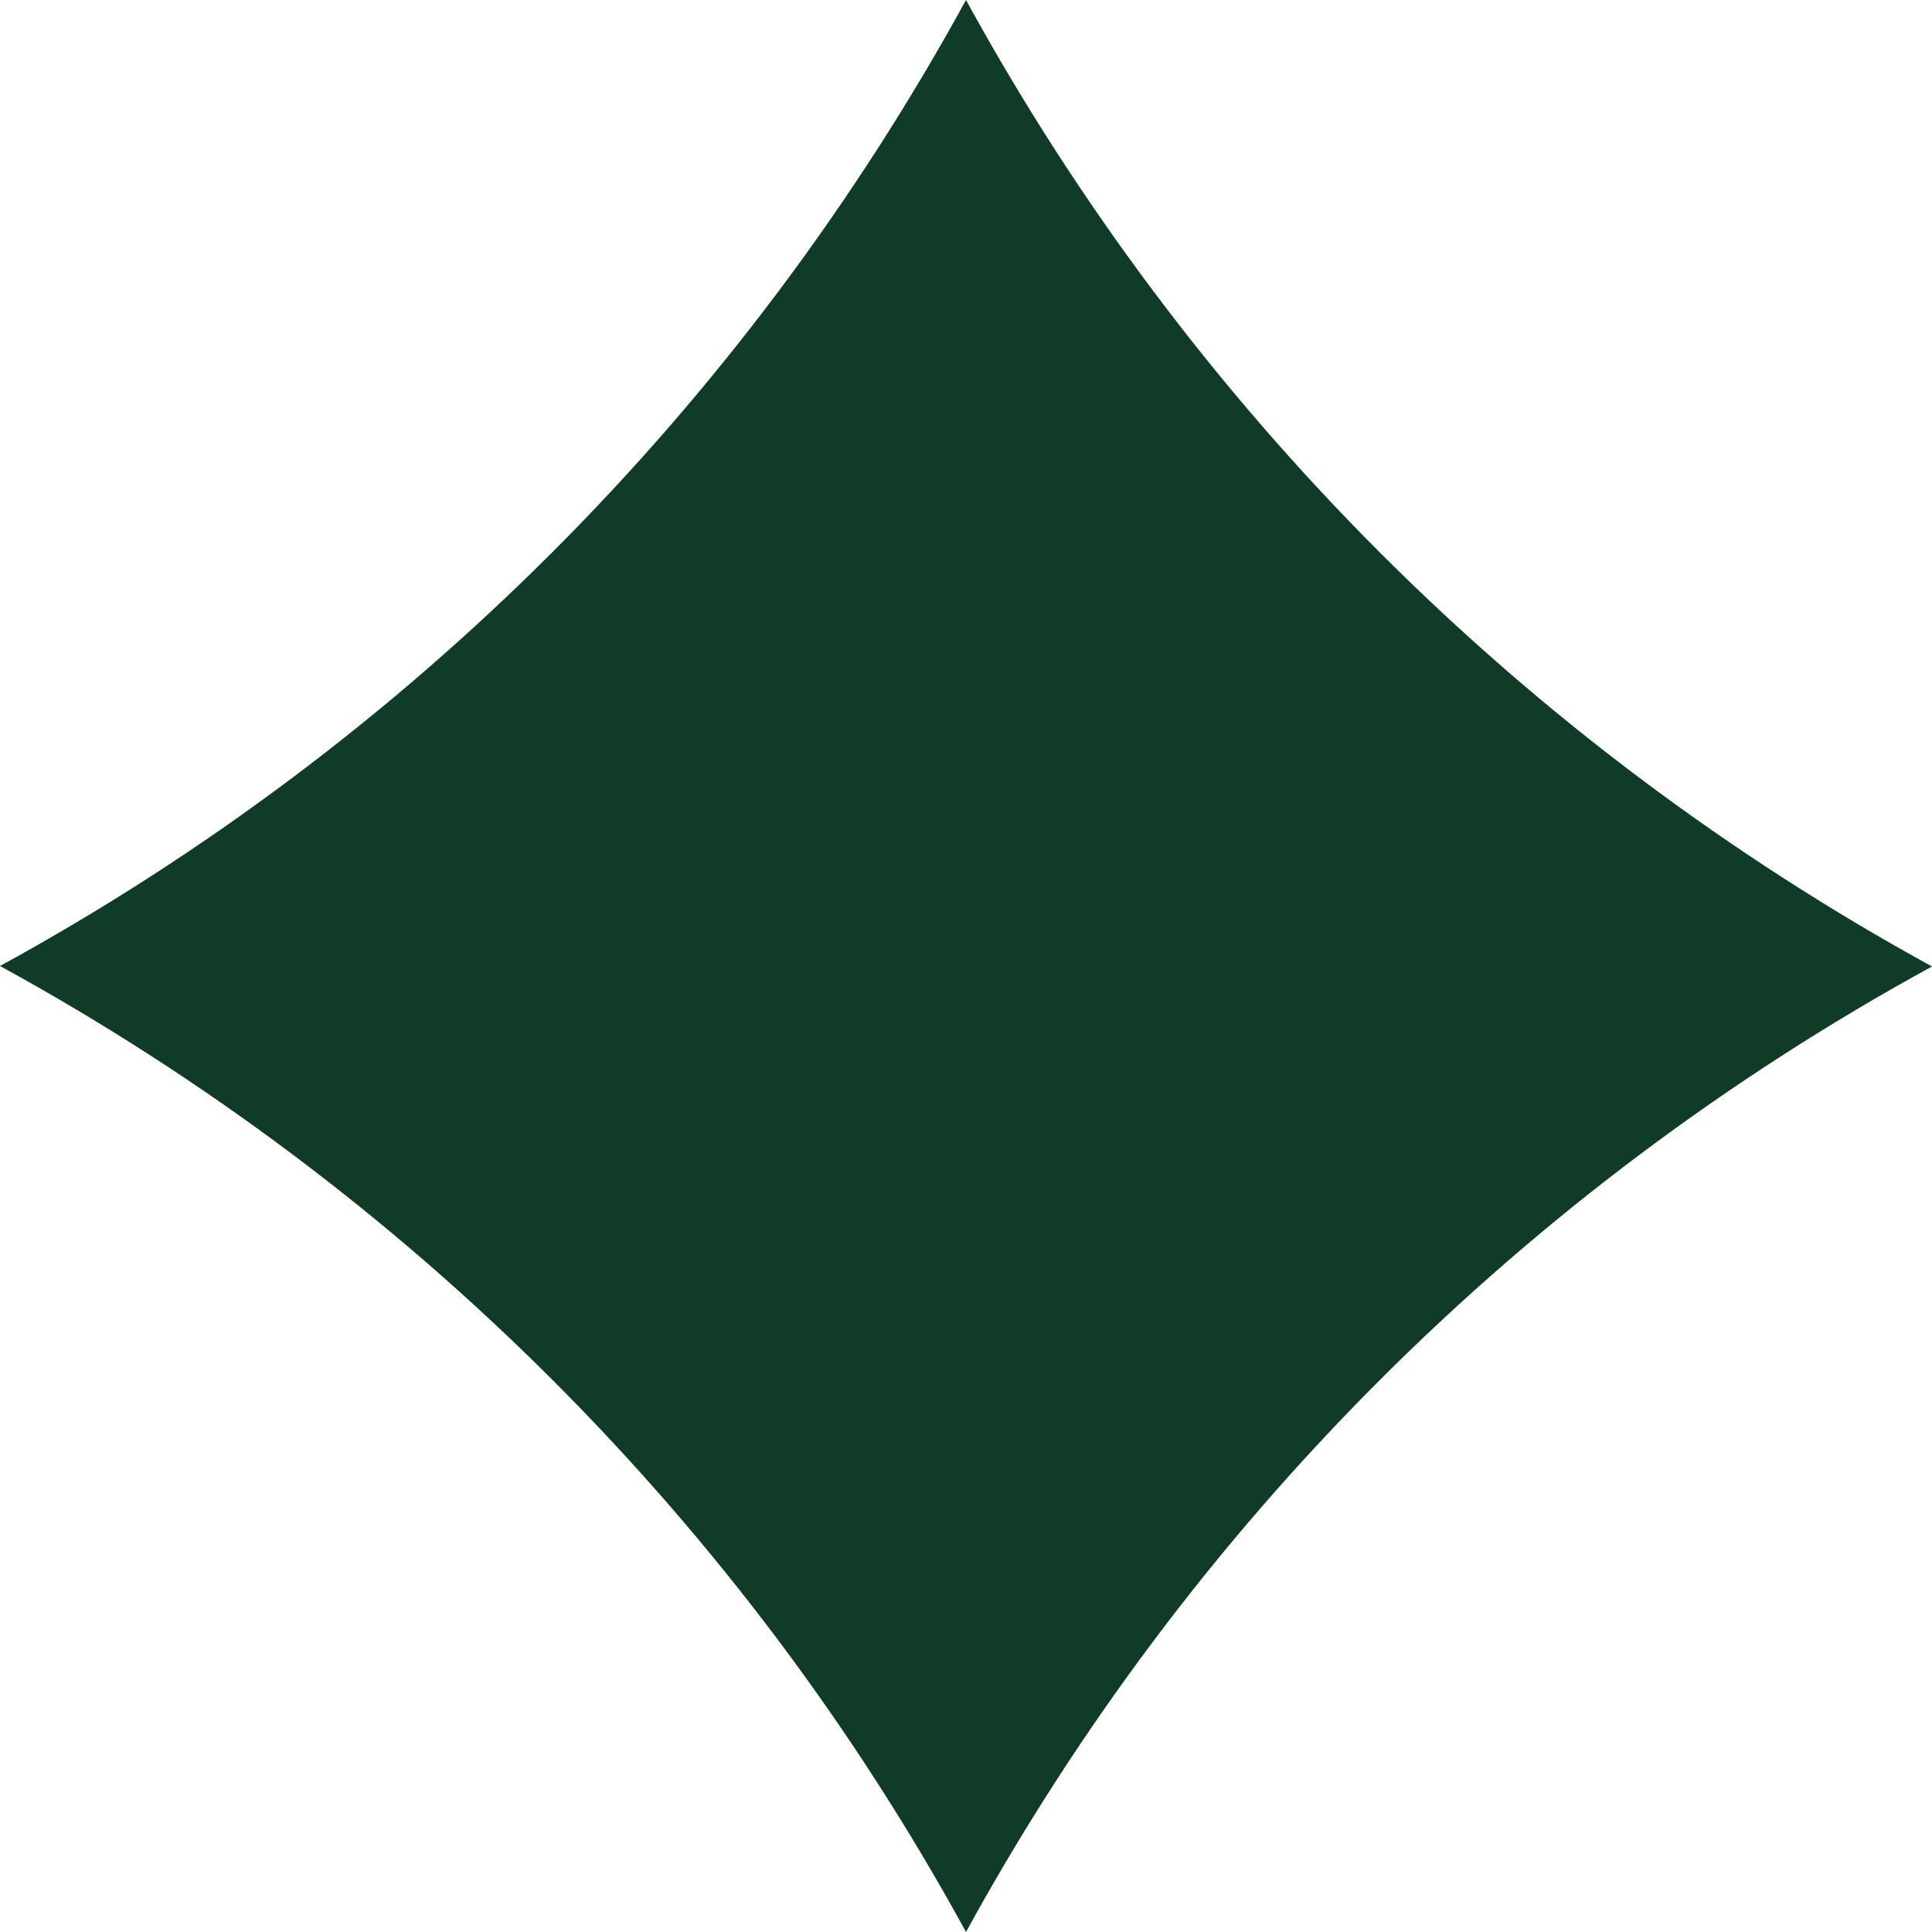 <svg width="64" height="64" viewBox="0 0 64 64" fill="none" xmlns="http://www.w3.org/2000/svg">
<path d="M64 32.016C50.502 24.622 39.394 13.514 32 0C24.606 13.514 13.498 24.622 0 32C13.514 39.394 24.622 50.502 32 64C39.394 50.502 50.502 39.394 64 32.016Z" fill="#103B27"/>
</svg>
